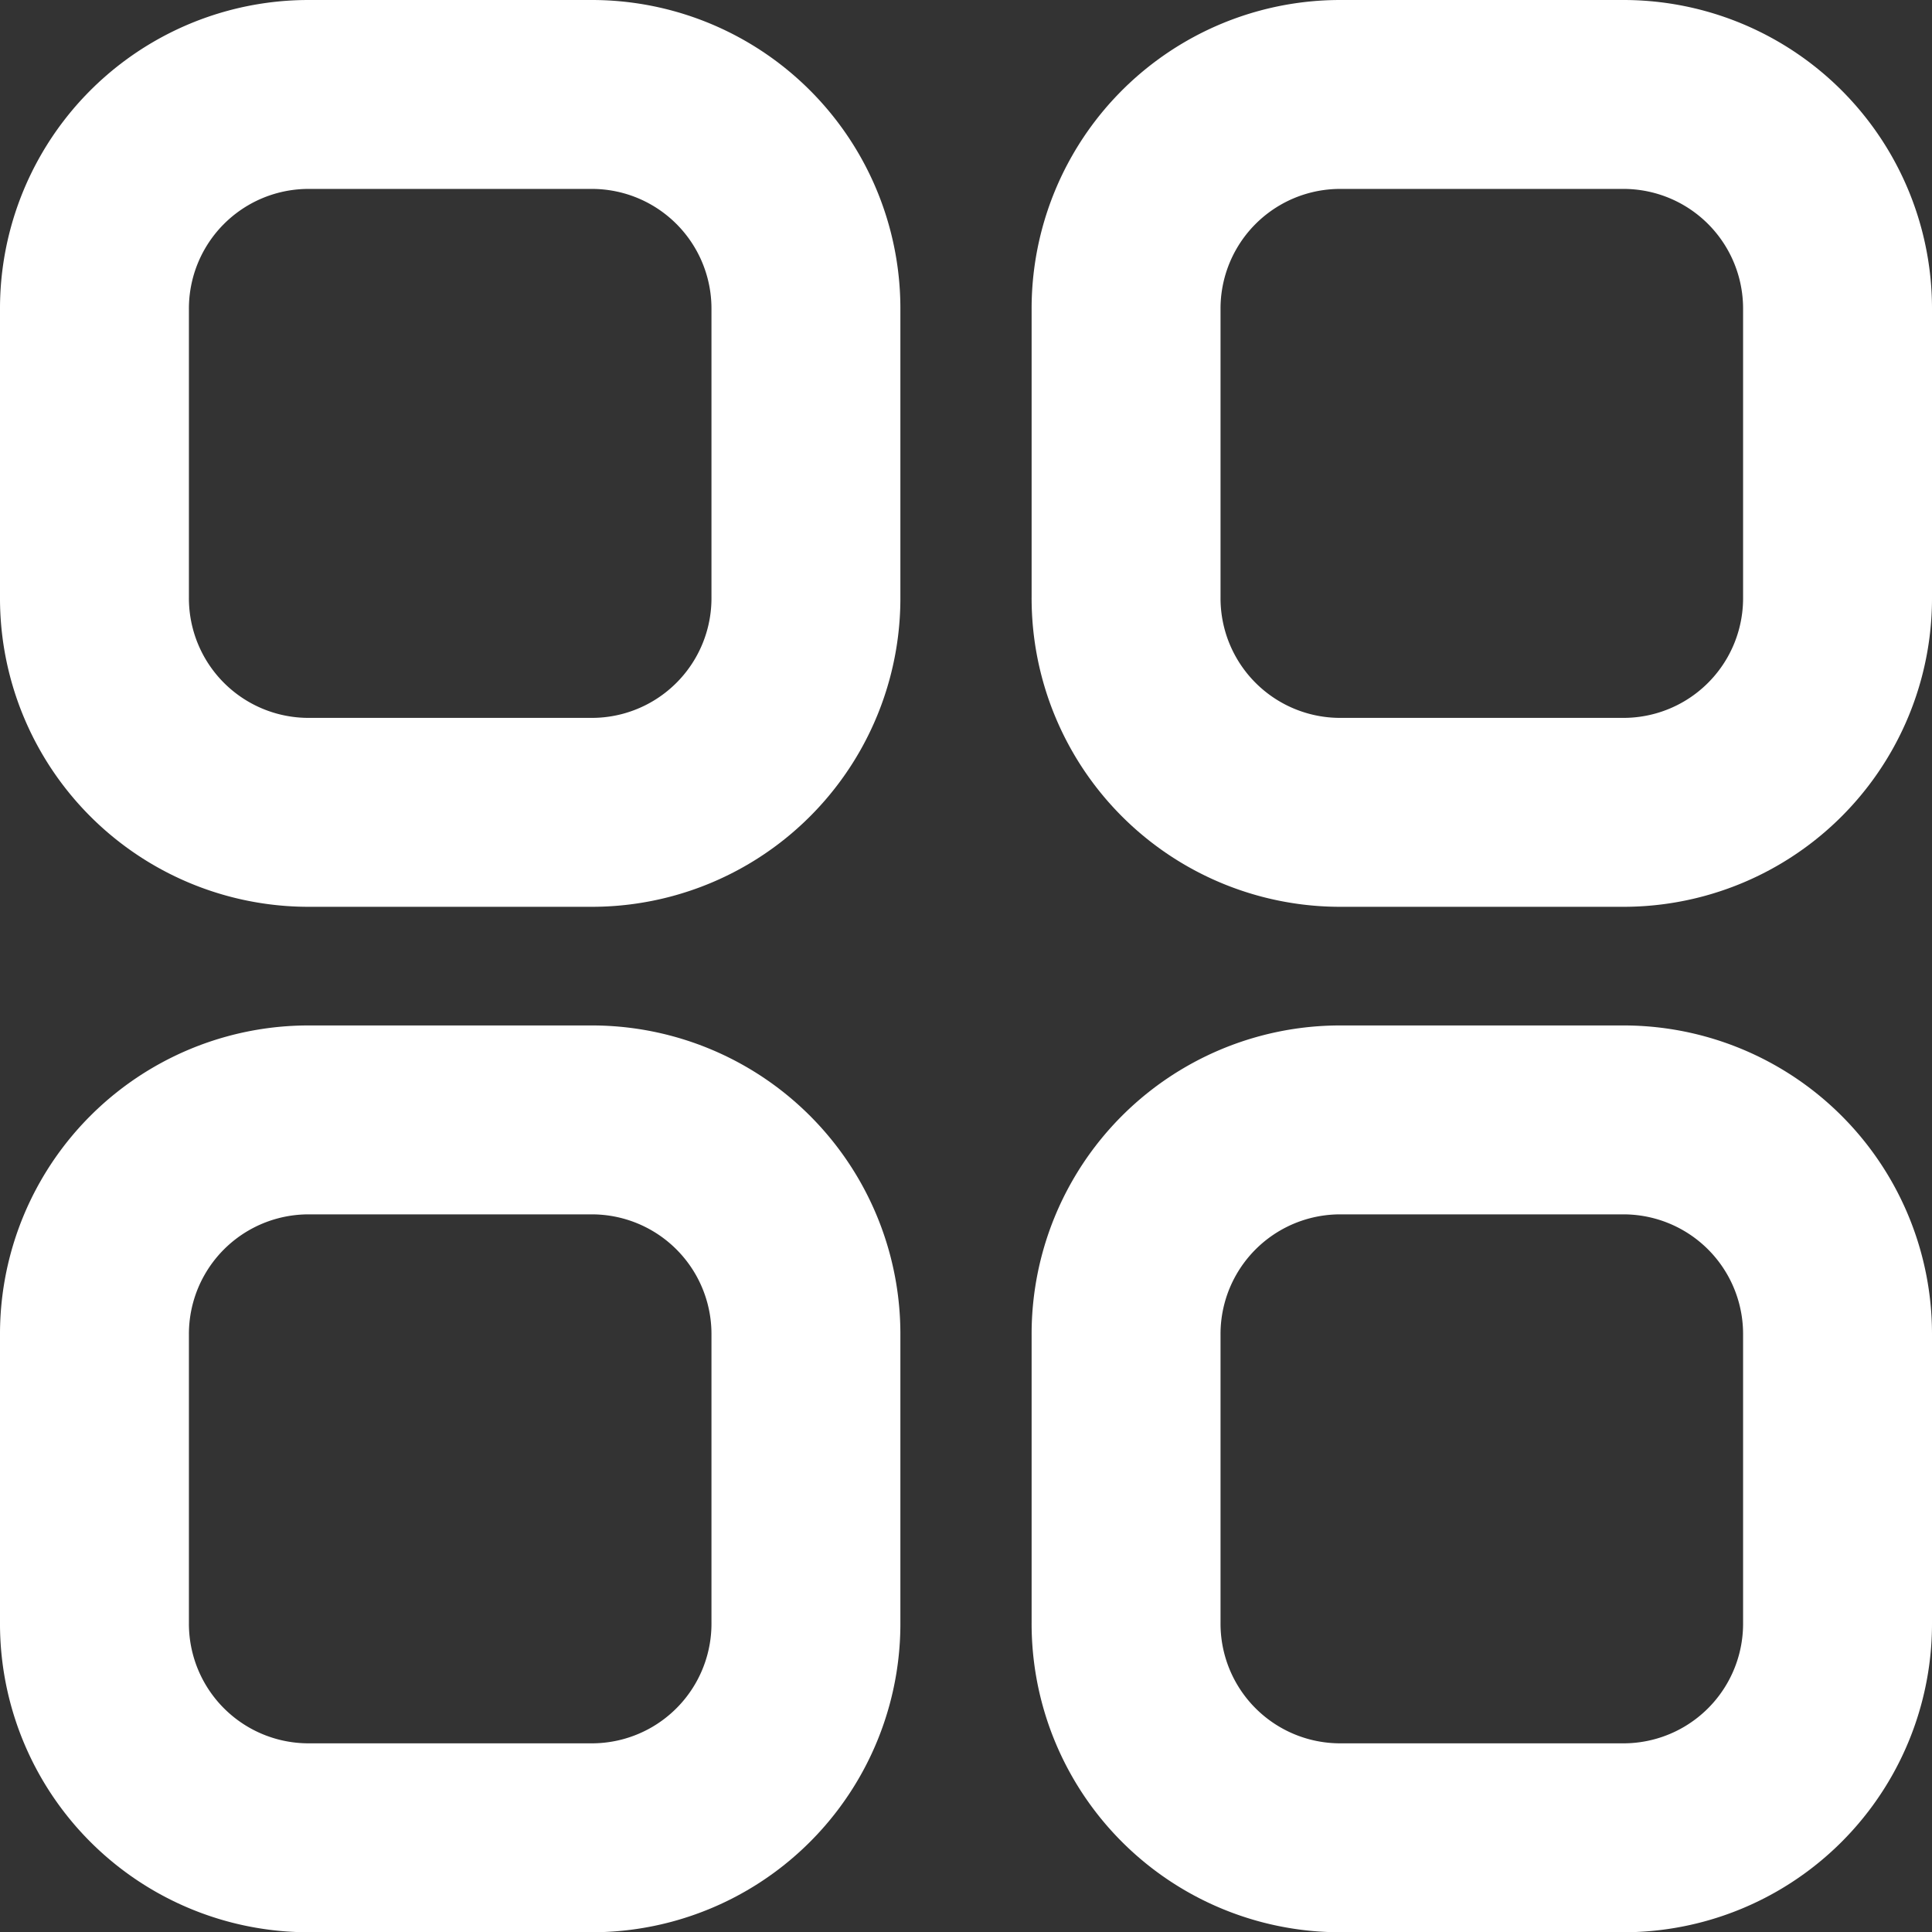 <svg xmlns="http://www.w3.org/2000/svg" width="15.34" height="15.34" viewBox="0 0 15.34 15.34"><rect x="0" y="0" width="15.34" height="15.34" fill="#333333" stroke="none"/><g id="Category" transform="translate(0.75 0.75)"><path id="Stroke_1" data-name="Stroke 1" d="M1.695,0h2.26A1.7,1.7,0,0,1,5.649,1.709V3.989A1.7,1.7,0,0,1,3.955,5.7H1.695A1.7,1.7,0,0,1,0,3.989V1.709A1.7,1.7,0,0,1,1.695,0Z" transform="translate(8.191)" fill="none" stroke="#fff" stroke-linecap="round" stroke-linejoin="round" stroke-miterlimit="10" stroke-width="1.5"></path><path id="Stroke_3" data-name="Stroke 3" d="M1.695,0h2.26A1.7,1.7,0,0,1,5.649,1.709V3.989A1.7,1.7,0,0,1,3.954,5.7H1.695A1.7,1.7,0,0,1,0,3.989V1.709A1.7,1.7,0,0,1,1.695,0Z" fill="none" stroke="#fff" stroke-linecap="round" stroke-linejoin="round" stroke-miterlimit="10" stroke-width="1.5"></path><path id="Stroke_5" data-name="Stroke 5" d="M1.695,0h2.26A1.7,1.7,0,0,1,5.649,1.71V3.989A1.7,1.7,0,0,1,3.954,5.7H1.695A1.7,1.7,0,0,1,0,3.989V1.71A1.7,1.7,0,0,1,1.695,0Z" transform="translate(0 8.142)" fill="none" stroke="#fff" stroke-linecap="round" stroke-linejoin="round" stroke-miterlimit="10" stroke-width="1.5"></path><path id="Stroke_7" data-name="Stroke 7" d="M1.695,0h2.26A1.7,1.7,0,0,1,5.649,1.71V3.989A1.7,1.7,0,0,1,3.955,5.7H1.695A1.7,1.7,0,0,1,0,3.989V1.71A1.7,1.7,0,0,1,1.695,0Z" transform="translate(8.191 8.142)" fill="none" stroke="#fff" stroke-linecap="round" stroke-linejoin="round" stroke-miterlimit="10" stroke-width="1.5"></path></g></svg>